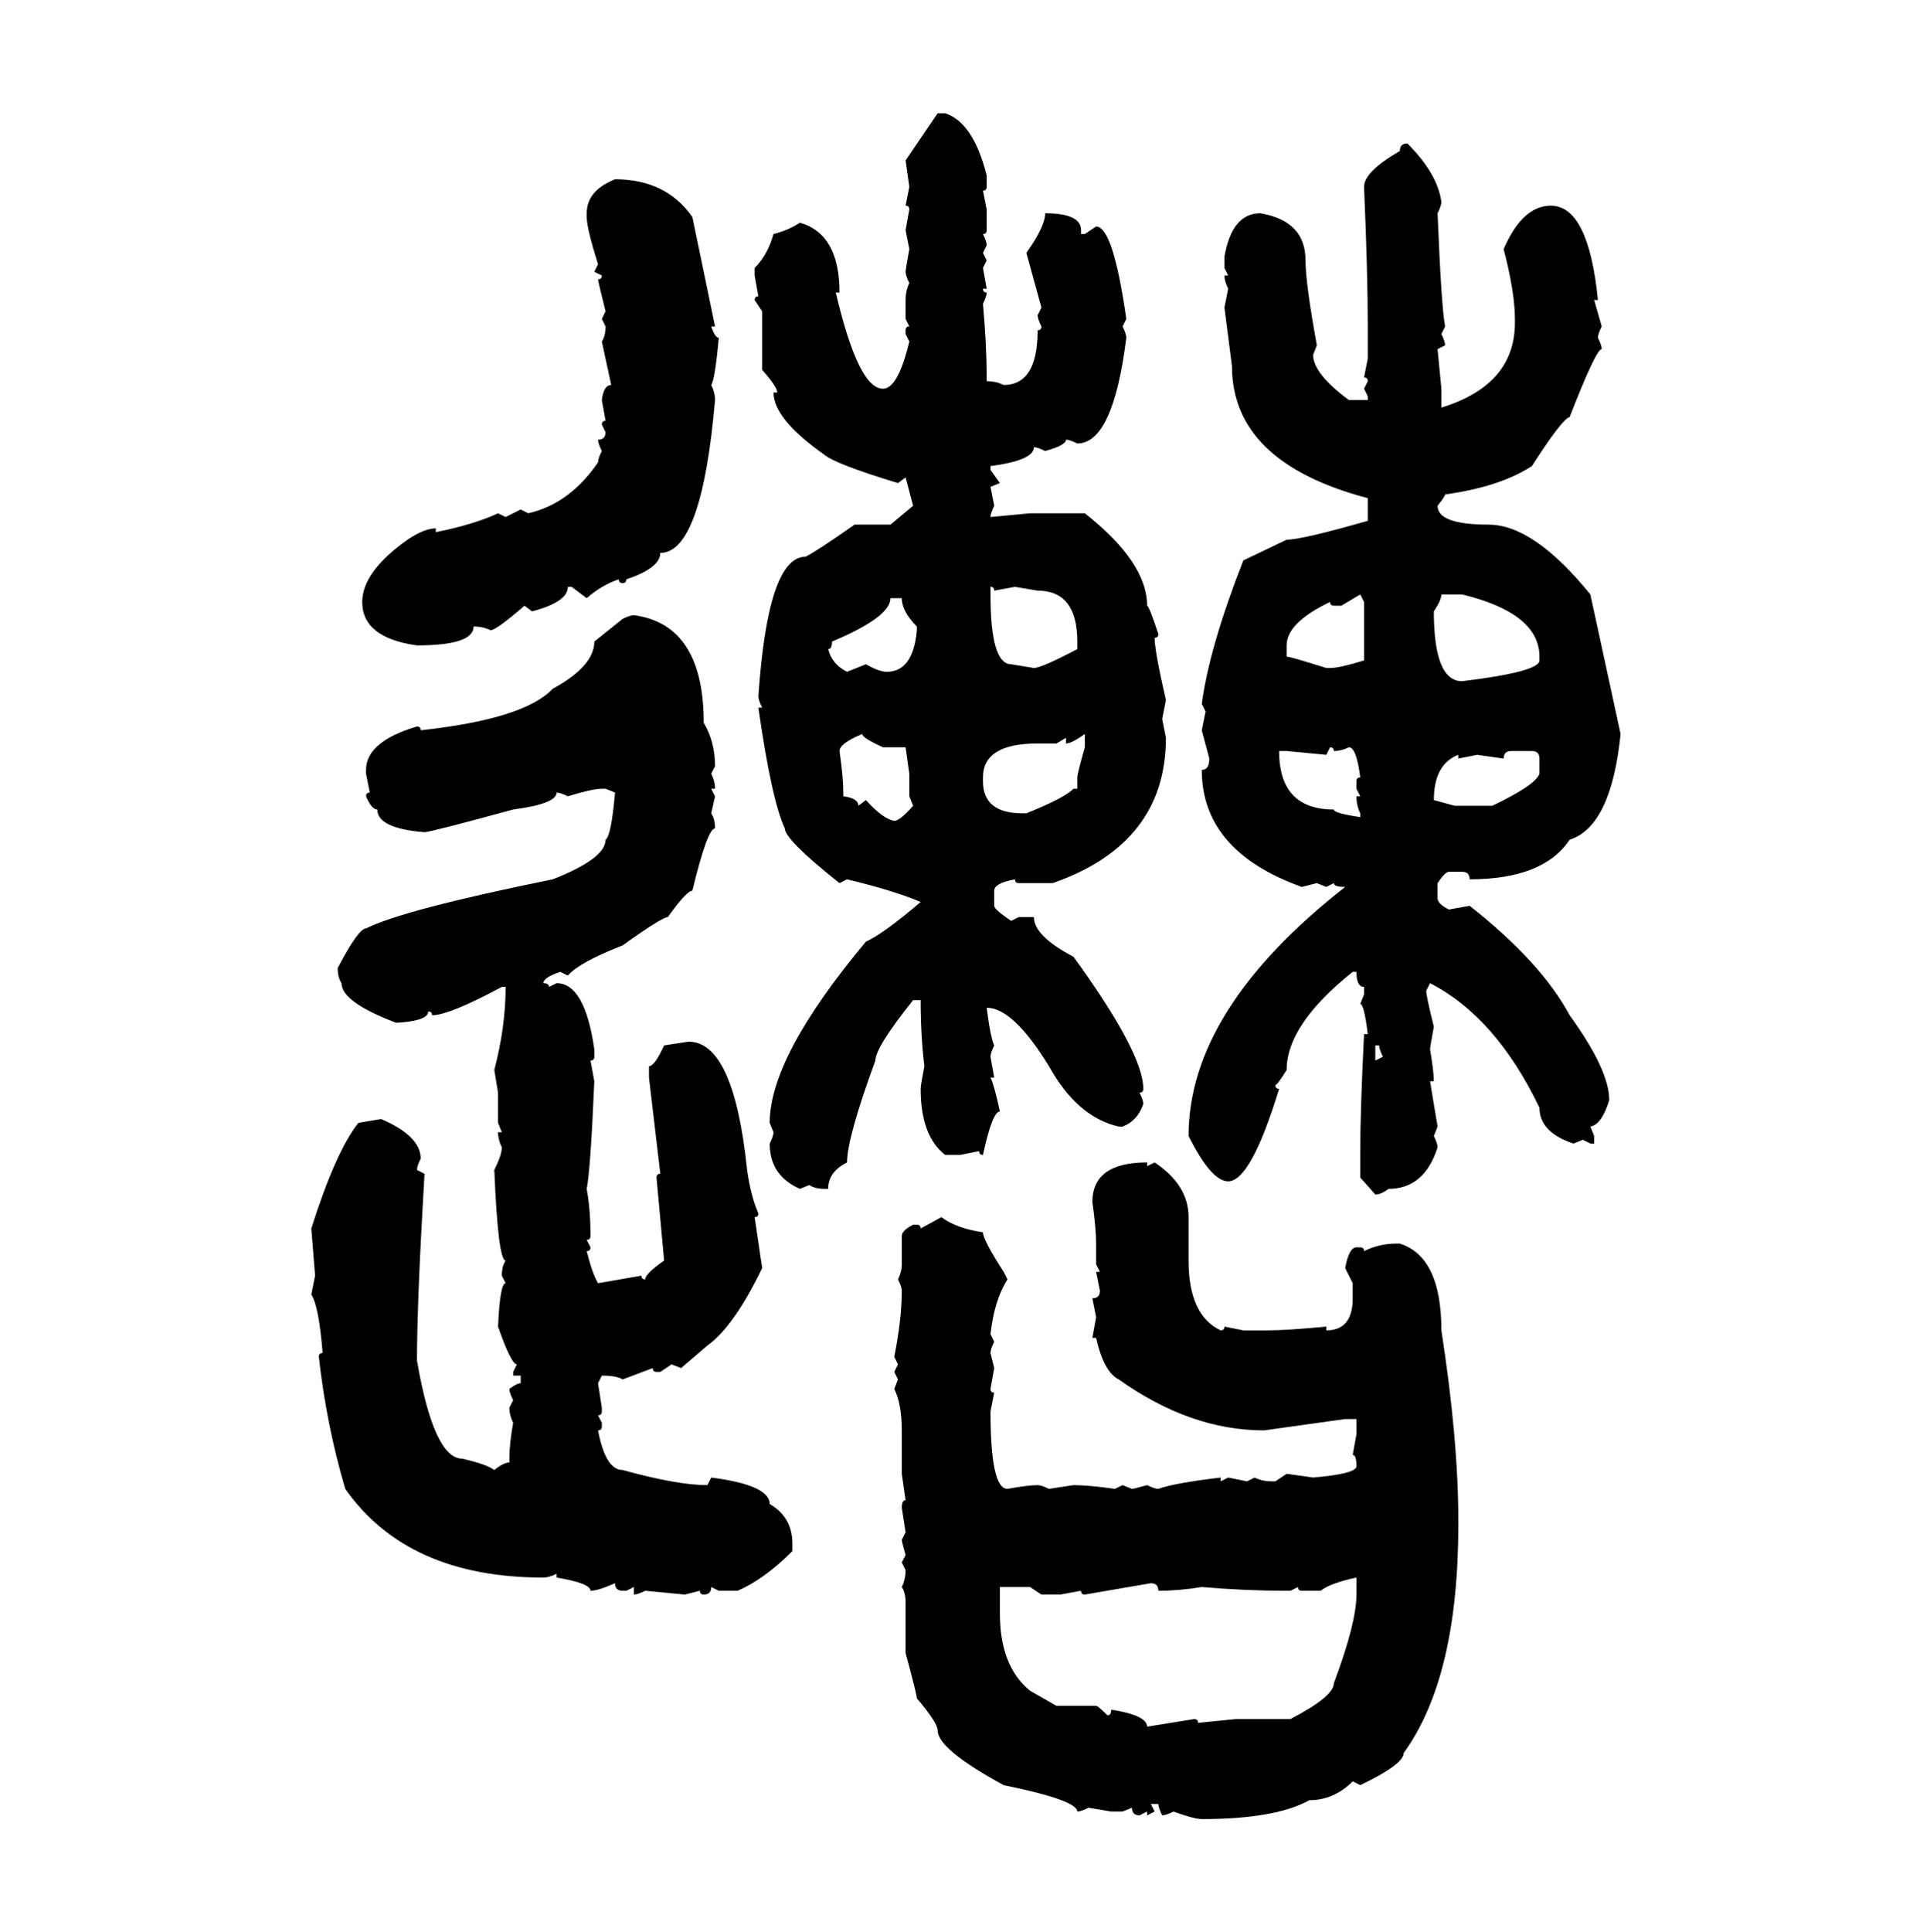 <svg xmlns="http://www.w3.org/2000/svg" xmlns:xlink="http://www.w3.org/1999/xlink" width="299.707" height="300"><path d="M140.63 24.90L145.61 17.58L146.78 17.58Q151.17 19.04 153.22 27.25L153.22 27.25L153.22 29.00Q153.22 29.59 152.64 29.59L152.64 29.59L153.22 32.52L153.22 35.74Q153.22 36.33 152.64 36.33L152.64 36.33Q153.22 37.50 153.22 38.09L153.22 38.09L152.64 39.26L153.22 40.43L152.64 41.60L153.22 44.82L152.64 44.82Q152.64 45.41 153.22 45.41L153.22 45.41Q153.22 46.00 152.64 47.17L152.64 47.17Q153.22 53.61 153.22 58.59L153.22 58.59L153.22 59.18Q154.69 59.18 155.86 59.77L155.86 59.77Q161.13 59.77 161.13 51.27L161.13 51.27Q161.72 51.27 161.72 50.68L161.72 50.68Q161.13 49.51 161.13 48.93L161.13 48.93L161.72 47.75L159.38 39.26Q162.30 35.16 162.30 33.11L162.30 33.11Q167.87 33.11 167.87 35.74L167.87 35.74L167.87 36.33L168.46 36.33L170.21 35.16Q172.85 35.16 174.90 49.51L174.90 49.51L174.32 50.68Q174.90 51.86 174.90 52.44L174.90 52.44Q172.85 68.85 167.29 68.85L167.29 68.85Q166.11 68.26 165.53 68.26L165.53 68.26Q165.53 69.14 162.30 70.02L162.30 70.02Q161.13 69.43 160.55 69.43L160.55 69.43Q160.55 71.48 153.81 72.36L153.81 72.36L153.81 72.95L155.27 75L153.81 75.59L154.39 78.52Q153.81 79.69 153.81 80.27L153.81 80.27L159.96 79.69L168.46 79.69Q178.13 87.30 178.13 94.04L178.13 94.04Q178.42 94.04 179.88 98.44L179.88 98.44Q179.88 99.02 179.30 99.02L179.30 99.02Q179.30 101.07 181.05 108.69L181.05 108.69L180.47 111.62L181.05 114.55Q181.05 130.96 163.48 137.11L163.48 137.11L158.20 137.11Q157.62 137.11 157.62 136.52L157.62 136.52Q154.39 137.11 154.39 138.28L154.39 138.28L154.39 140.63Q154.39 141.21 157.03 142.97L157.03 142.97L158.20 142.38L160.55 142.38Q160.55 145.31 166.70 148.54L166.70 148.54Q177.54 163.48 177.54 169.04L177.54 169.04Q177.54 169.63 176.95 169.63L176.95 169.63Q177.54 170.80 177.54 171.39L177.54 171.39Q176.66 174.02 174.32 174.90L174.32 174.90L173.73 174.90Q167.29 173.44 162.89 165.53L162.89 165.53Q157.32 156.45 153.22 156.45L153.22 156.45Q153.81 161.13 154.39 162.30L154.39 162.30Q153.81 163.48 153.81 164.06L153.81 164.06L154.39 167.29L153.81 167.29Q154.39 168.46 155.27 172.56L155.27 172.56Q154.10 172.56 152.64 179.30L152.64 179.30Q152.05 179.30 152.05 178.71L152.05 178.71L149.12 179.30L146.78 179.30Q142.97 176.37 142.97 169.04L142.97 169.04Q142.97 168.46 143.55 165.53L143.55 165.53Q142.97 160.84 142.97 155.27L142.97 155.27L141.80 155.27Q135.94 162.60 135.94 164.65L135.94 164.65Q131.54 176.66 131.54 180.47L131.54 180.47Q128.61 181.93 128.61 184.57L128.61 184.57L128.03 184.57Q126.56 184.57 125.68 183.98L125.68 183.98L124.22 184.57Q119.53 182.52 119.53 177.54L119.53 177.54Q120.12 176.37 120.12 175.78L120.12 175.78L119.53 174.32Q119.53 164.06 134.47 146.19L134.47 146.19Q137.11 145.02 142.97 140.04L142.97 140.04Q138.87 138.28 131.54 136.52L131.54 136.52L130.37 137.11Q121.88 130.37 121.88 128.61L121.88 128.61Q119.82 124.22 117.77 109.86L117.77 109.86L118.36 109.86Q117.77 108.69 117.77 108.11L117.77 108.11Q119.24 86.43 125.10 86.43L125.10 86.43Q126.86 85.55 132.71 81.45L132.71 81.45L138.28 81.45L141.80 78.52L140.63 74.12L139.45 75Q129.79 72.07 128.03 70.61L128.03 70.61Q120.12 65.04 120.12 60.94L120.12 60.94L120.70 60.94Q120.70 60.06 118.36 57.42L118.36 57.42L118.36 48.34L117.19 46.58Q117.19 46.00 117.77 46.00L117.77 46.00L117.19 42.77L117.19 41.60Q119.24 39.55 120.12 36.33L120.12 36.33Q122.46 35.74 124.22 34.57L124.22 34.57Q130.37 36.33 130.37 45.41L130.37 45.41L129.79 45.41Q133.30 60.35 137.11 60.35L137.11 60.35Q139.45 60.35 141.21 53.03L141.21 53.03L140.63 51.86L140.63 51.27Q140.63 50.68 141.21 50.68L141.21 50.68L140.63 49.51L140.63 46.58Q140.63 45.12 141.21 43.95L141.21 43.95Q140.63 42.77 140.63 42.19L140.63 42.19Q140.63 41.89 141.21 38.67L141.21 38.67L140.63 35.74L141.21 32.52Q141.21 31.93 140.63 31.93L140.63 31.93L141.21 29.00L140.63 24.90ZM218.55 22.27L218.55 22.27Q223.24 26.95 223.83 31.35L223.83 31.35Q223.83 31.93 223.24 33.11L223.24 33.11Q223.83 47.75 224.41 50.68L224.41 50.68L223.83 51.86Q224.41 53.03 224.41 53.61L224.41 53.61L223.24 54.20L223.83 60.35L223.83 63.28Q235.25 59.77 235.25 50.10L235.25 50.10L235.25 49.51Q235.25 45.41 233.50 38.67L233.50 38.67Q236.43 31.93 240.82 31.93L240.82 31.93Q246.68 31.93 248.14 46.58L248.14 46.58L247.56 46.58L248.73 50.68Q248.14 51.86 248.14 52.44L248.14 52.44Q248.73 53.61 248.73 54.20L248.73 54.20Q247.85 54.20 243.75 64.75L243.75 64.75Q242.58 65.04 237.89 72.36L237.89 72.36Q232.91 75.59 224.41 76.76L224.41 76.76Q224.41 77.05 223.24 78.52L223.24 78.52Q223.24 81.45 231.15 81.45L231.15 81.45Q238.18 81.45 246.97 92.29L246.97 92.29L251.66 113.96Q250.20 128.32 243.75 130.37L243.75 130.37Q239.65 136.52 228.22 136.52L228.22 136.52Q228.22 135.35 227.05 135.35L227.05 135.35L225 135.35Q224.41 135.35 223.24 137.11L223.24 137.11L223.24 139.45Q223.24 140.33 225 141.21L225 141.21L228.22 140.63Q239.36 149.41 243.75 157.62L243.75 157.62Q249.90 166.11 249.90 170.80L249.90 170.80Q248.73 174.61 246.97 174.90L246.97 174.90L247.56 176.37L247.56 177.54L246.97 177.54L245.80 176.95L244.34 177.54Q239.06 175.78 239.06 171.97L239.06 171.97Q232.32 157.91 222.07 152.64L222.07 152.64L221.48 153.81Q221.48 154.69 222.66 159.38L222.66 159.38Q222.07 162.60 222.07 162.89L222.07 162.89Q222.66 166.41 222.66 167.87L222.66 167.87L222.07 167.87L223.24 174.90L222.66 176.37Q223.24 177.54 223.24 178.13L223.24 178.13Q221.19 184.57 215.63 184.57L215.63 184.57Q214.45 185.45 213.57 185.45L213.57 185.45L211.23 182.81L211.23 178.71Q211.23 172.56 211.82 160.55L211.82 160.55L212.40 160.55Q211.82 155.86 211.23 155.86L211.23 155.86L211.82 154.39L211.82 153.22Q210.64 153.22 210.64 150.88L210.64 150.88L210.06 150.88Q199.80 159.08 199.80 166.11L199.80 166.11Q198.34 168.46 198.05 168.46L198.05 168.46Q198.05 169.04 198.63 169.04L198.63 169.04Q194.24 183.40 190.72 183.40L190.72 183.40Q188.09 183.40 184.57 176.37L184.57 176.37Q184.57 156.74 208.89 137.70L208.89 137.70Q207.13 137.70 207.13 137.11L207.13 137.11L205.96 137.70L204.49 137.11L202.15 137.70Q186.62 132.13 186.62 119.53L186.62 119.53Q187.79 119.53 187.79 117.77L187.79 117.77L186.62 113.38L187.21 110.45L186.62 109.28Q187.79 100.49 193.07 87.01L193.07 87.01L199.80 83.79Q202.15 83.79 212.40 80.86L212.40 80.86L212.40 77.34Q191.31 71.78 191.31 56.84L191.31 56.84L190.14 47.75L190.72 44.82Q190.14 43.65 190.14 42.77L190.14 42.77L190.72 42.77L190.14 41.60L190.14 39.84Q191.31 33.11 195.70 33.11L195.70 33.11Q202.73 34.28 202.73 40.43L202.73 40.43Q202.73 43.95 204.49 53.61L204.49 53.61L203.91 55.08Q203.91 58.01 209.47 62.11L209.47 62.11L212.40 62.11L212.40 61.52L211.82 60.35L212.40 59.18Q212.40 58.59 211.82 58.59L211.82 58.59L212.40 55.66L212.40 50.68Q212.40 42.48 211.82 29.00L211.82 29.00Q211.82 26.66 217.38 23.44L217.38 23.44Q217.38 22.27 218.55 22.27ZM95.51 27.83L95.51 27.83Q103.42 27.83 107.52 33.69L107.52 33.69L111.04 50.68L110.45 50.68Q111.04 52.44 111.62 52.44L111.62 52.44Q111.04 58.89 110.45 59.77L110.45 59.77Q111.04 60.94 111.04 62.11L111.04 62.11Q108.98 85.84 102.54 85.84L102.54 85.84Q102.54 88.18 97.27 89.94L97.27 89.94Q97.27 90.53 96.68 90.53L96.68 90.53Q96.09 90.53 96.09 89.94L96.09 89.94Q93.46 90.82 91.11 92.87L91.11 92.87L88.77 91.11L88.18 91.11Q88.18 93.46 82.62 94.92L82.62 94.92L81.45 94.04Q77.05 97.85 76.17 97.85L76.17 97.85Q75 97.27 73.54 97.27L73.54 97.27Q73.54 100.20 64.75 100.20L64.75 100.20Q56.25 99.02 56.25 93.46L56.25 93.46Q56.25 88.77 63.28 83.79L63.28 83.79Q65.92 82.03 67.68 82.03L67.68 82.03L67.68 82.62Q73.54 81.45 77.34 79.69L77.34 79.69L78.52 80.27L80.86 79.10L82.03 79.69Q88.48 78.22 92.87 71.78L92.87 71.78Q92.87 71.19 93.46 70.02L93.46 70.02Q92.87 68.85 92.87 68.26L92.87 68.26Q94.04 68.26 94.04 67.09L94.04 67.09L93.46 65.92Q93.46 65.33 94.04 65.33L94.04 65.33L93.46 62.11Q93.75 59.77 94.92 59.77L94.92 59.77L93.46 53.03Q94.04 52.15 94.04 50.68L94.04 50.68L93.46 49.51L94.04 48.34Q92.87 43.65 92.87 43.36L92.87 43.36Q93.46 43.36 93.46 42.77L93.46 42.77L92.29 42.19L92.87 41.02Q91.11 35.45 91.11 33.69L91.11 33.69L91.11 33.11Q91.11 29.59 95.51 27.83ZM153.81 91.11L153.81 91.11L153.81 92.29Q153.81 103.13 157.03 103.13L157.03 103.13L160.55 103.71Q161.72 103.71 167.29 100.78L167.29 100.78L167.29 99.61Q167.29 91.70 161.13 91.70L161.13 91.70L157.62 91.11L154.39 91.70Q154.39 91.11 153.81 91.11ZM211.23 92.29L208.30 94.04L207.13 94.04Q206.54 94.04 206.54 93.46L206.54 93.46Q199.80 96.68 199.80 100.20L199.80 100.20L199.80 101.95Q200.39 101.95 205.96 103.71L205.96 103.71L206.54 103.71Q208.01 103.71 211.82 102.54L211.82 102.54L211.82 93.46L211.23 92.29ZM227.05 92.29L223.83 92.29Q223.83 93.16 222.66 94.92L222.66 94.92Q222.66 105.76 227.05 105.76L227.05 105.76Q239.06 104.30 239.06 102.54L239.06 102.54L239.06 101.95Q239.06 95.21 227.05 92.29L227.05 92.29ZM140.04 92.87L138.28 92.87Q138.28 95.80 129.20 99.61L129.20 99.61Q129.20 100.78 128.61 100.78L128.61 100.78Q129.20 103.13 131.54 104.30L131.54 104.30L134.47 103.13Q136.52 104.30 137.70 104.30L137.70 104.30Q141.80 104.30 142.38 97.85L142.38 97.85L142.38 97.27Q140.04 94.92 140.04 92.87L140.04 92.87ZM98.44 95.51L98.44 95.51Q109.28 96.97 109.28 112.21L109.28 112.21Q111.04 115.14 111.04 118.95L111.04 118.95L110.45 120.12Q111.04 121.29 111.04 122.46L111.04 122.46L110.45 122.46L111.04 123.63L110.45 126.27Q111.04 127.15 111.04 128.61L111.04 128.61Q109.86 128.61 107.52 138.28L107.52 138.28Q106.64 138.28 103.71 142.38L103.71 142.38Q102.83 142.38 96.68 146.78L96.68 146.78Q89.94 149.41 88.18 151.46L88.18 151.46L87.01 150.88Q84.38 151.76 84.38 152.64L84.38 152.64Q85.25 152.64 85.25 153.22L85.25 153.22L86.43 152.64Q90.82 152.64 92.29 162.89L92.29 162.89L92.29 164.06Q92.29 164.65 91.70 164.65L91.70 164.65L92.29 167.87Q91.70 181.64 91.11 184.57L91.11 184.57Q91.70 187.79 91.70 191.89L91.70 191.89Q91.70 192.48 91.11 192.48L91.11 192.48L91.70 193.65Q91.70 194.24 91.11 194.24L91.11 194.24Q91.99 197.75 92.87 199.22L92.87 199.22L99.61 198.05Q99.61 198.63 100.20 198.63L100.20 198.63Q100.20 197.75 103.13 195.70L103.13 195.70L101.95 182.81Q101.95 182.23 102.54 182.23L102.54 182.23L100.78 167.29L100.78 165.53Q101.66 165.53 103.13 162.30L103.13 162.30L106.93 161.72Q113.96 161.72 116.02 181.64L116.02 181.64Q116.60 185.74 117.77 188.38L117.77 188.38Q117.77 188.96 117.19 188.96L117.19 188.96L118.36 196.88Q113.96 205.96 109.86 208.89L109.86 208.89L105.76 212.40L104.30 211.82L102.54 212.99L101.95 212.99Q101.37 212.99 101.37 212.40L101.37 212.40L96.68 214.16Q95.80 213.57 93.46 213.57L93.46 213.57L92.87 214.75L93.46 218.55L93.46 219.14Q93.46 219.73 92.87 219.73L92.87 219.73L93.46 220.90L93.46 221.48Q93.46 222.07 92.87 222.07L92.87 222.07Q94.04 228.22 96.68 228.22L96.68 228.22Q105.18 230.57 109.86 230.57L109.86 230.57L110.45 229.39Q119.53 230.57 119.53 233.50L119.53 233.50Q123.05 235.55 123.05 239.65L123.05 239.65L123.05 240.82Q118.65 245.21 114.55 246.97L114.55 246.97L111.62 246.97L110.45 246.39Q110.45 247.56 109.28 247.56L109.28 247.56Q108.69 247.56 108.69 246.97L108.69 246.97L106.35 247.56L100.20 246.97Q99.02 247.56 98.44 247.56L98.44 247.56L98.44 246.39L97.27 246.97L96.68 246.97Q95.51 246.97 95.51 245.80L95.51 245.80Q92.87 246.97 91.70 246.97L91.70 246.97Q91.70 245.80 86.43 244.92L86.43 244.92L86.43 244.34Q85.25 244.92 84.38 244.92L84.38 244.92Q63.28 244.92 53.61 231.15L53.61 231.15Q50.68 221.19 49.51 210.64L49.51 210.64Q49.51 210.06 50.10 210.06L50.10 210.06Q49.51 202.73 48.34 200.98L48.34 200.98L48.93 198.05L48.34 190.72Q52.15 178.71 55.66 174.32L55.66 174.32L59.18 173.73Q65.33 176.37 65.33 179.88L65.33 179.88Q64.75 181.05 64.75 181.64L64.75 181.64L65.92 182.23Q64.75 202.15 64.75 211.23L64.75 211.23Q67.38 226.46 71.78 226.46L71.78 226.46Q75.59 227.34 76.76 228.22L76.76 228.22Q78.22 227.05 79.10 227.05L79.10 227.05L79.10 226.46Q79.10 224.12 79.69 220.90L79.69 220.90Q79.10 219.73 79.10 218.55L79.10 218.55L79.69 217.38Q79.10 216.21 79.10 215.63L79.10 215.63Q80.27 214.75 80.86 214.75L80.86 214.75L80.86 213.57L79.69 213.57L79.69 212.99L80.27 211.82Q79.39 211.82 77.34 205.96L77.34 205.96Q77.64 199.22 78.52 199.22L78.52 199.22L77.93 198.05Q77.93 196.58 78.52 195.70L78.52 195.70Q77.34 195.70 76.76 181.64L76.76 181.64Q77.93 179.30 77.93 178.13L77.93 178.13Q77.34 176.95 77.34 175.78L77.34 175.78L77.93 175.78L77.34 174.32L77.34 169.63L76.76 166.11Q78.52 159.38 78.52 153.22L78.52 153.22L77.93 153.22Q69.73 157.62 67.09 157.62L67.09 157.62Q67.09 157.03 66.50 157.03L66.50 157.03Q66.50 158.50 61.52 158.79L61.52 158.79Q53.03 155.57 53.03 152.64L53.03 152.64Q52.44 151.76 52.44 150.29L52.44 150.29Q55.66 144.14 56.84 144.14L56.84 144.14Q62.70 141.21 85.84 136.52L85.84 136.52Q94.04 133.30 94.04 130.37L94.04 130.37Q94.92 129.79 95.51 123.05L95.51 123.05L94.04 122.46L93.46 122.46Q91.99 122.46 88.18 123.63L88.18 123.63Q87.01 123.05 86.43 123.05L86.43 123.05Q86.43 124.80 79.69 125.68L79.69 125.68Q66.80 129.20 65.92 129.20L65.92 129.20Q58.59 128.61 58.59 125.68L58.59 125.68Q57.71 125.68 56.84 123.63L56.84 123.63Q56.84 123.05 57.42 123.05L57.42 123.05L56.84 120.12L56.84 119.53Q56.84 115.14 64.75 112.79L64.75 112.79Q65.33 112.79 65.33 113.38L65.33 113.38Q81.45 111.62 85.84 106.93L85.84 106.93Q92.29 103.42 92.29 99.61L92.29 99.61L96.68 96.09Q97.85 95.51 98.44 95.51ZM130.37 116.60L130.37 116.60Q130.96 120.70 130.96 123.05L130.96 123.05L130.96 123.63Q133.30 123.93 133.30 125.10L133.30 125.10L134.47 124.22Q137.11 127.15 138.87 127.44L138.87 127.44Q139.75 127.44 141.80 125.10L141.80 125.10L141.21 123.63L141.21 120.12L140.63 116.02L137.11 116.02Q133.89 114.55 133.89 113.96L133.89 113.96Q130.37 115.43 130.37 116.60ZM165.53 115.43L165.53 115.43L165.53 114.55L164.06 115.43L161.13 115.43Q152.64 115.43 152.64 120.70L152.64 120.70L152.64 121.29Q152.64 126.27 158.79 126.27L158.79 126.27L159.38 126.27Q165.23 123.93 166.70 122.46L166.70 122.46L167.29 122.46L167.29 120.70Q167.29 120.12 168.46 116.02L168.46 116.02L168.46 113.96Q166.41 115.43 165.53 115.43ZM206.54 116.02L206.54 116.02L205.96 117.19L199.80 116.60L198.63 116.60Q198.63 125.68 207.13 125.68L207.13 125.68Q207.13 126.27 211.23 126.86L211.23 126.86L211.23 126.27Q210.64 125.10 210.64 123.63L210.64 123.63L211.23 123.63L210.64 122.46L210.64 121.29Q210.64 120.70 211.23 120.70L211.23 120.70Q210.64 116.02 209.47 116.02L209.47 116.02Q208.30 116.60 207.13 116.60L207.13 116.60Q207.13 116.02 206.54 116.02ZM233.50 117.77L233.50 117.77L229.39 117.19L226.46 117.77L226.46 117.19Q222.66 118.65 222.66 124.22L222.66 124.22L225.88 125.10L231.74 125.10Q238.48 121.88 239.06 120.12L239.06 120.12L239.06 117.77Q239.06 116.60 237.89 116.60L237.89 116.60L234.67 116.60Q233.50 116.60 233.50 117.77ZM214.16 162.30L213.57 162.30L213.57 164.65L214.75 164.06Q214.16 162.89 214.16 162.30L214.16 162.30ZM178.13 180.47L178.13 180.47L178.13 181.05L179.30 180.47Q184.57 183.98 184.57 188.96L184.57 188.96L184.57 195.70Q184.57 204.20 189.55 206.54L189.55 206.54Q190.14 206.54 190.14 205.96L190.14 205.96L193.07 206.54L196.88 206.54Q199.80 206.54 205.96 205.96L205.96 205.96L205.96 206.54Q210.06 206.54 210.06 201.56L210.06 201.56L210.06 199.22L208.89 196.88Q209.47 193.65 210.64 193.65L210.64 193.65L211.23 193.65Q211.82 193.65 211.82 194.24L211.82 194.24Q214.16 193.07 216.80 193.07L216.80 193.07L217.38 193.07Q223.83 195.12 223.83 206.54L223.83 206.54Q226.46 223.54 226.46 236.13L226.46 236.13L226.46 236.72Q226.46 260.45 217.97 272.17L217.97 272.17Q217.97 273.93 211.23 277.15L211.23 277.15L210.06 276.56Q207.13 279.49 203.32 279.49L203.32 279.49Q198.05 282.42 186.62 282.42L186.62 282.42Q185.45 282.42 182.23 281.25L182.23 281.25Q181.05 281.84 180.47 281.84L180.47 281.84Q179.88 280.66 179.88 280.08L179.88 280.08L178.71 280.08L179.30 281.25L178.13 281.84L178.13 281.25L176.95 281.84Q175.78 281.84 175.78 280.66L175.78 280.66L174.32 281.25L172.56 281.25L169.04 280.66Q167.87 281.25 167.29 281.25L167.29 281.25Q167.29 279.49 155.86 277.15L155.86 277.15Q145.61 271.58 145.61 268.65L145.61 268.65Q145.61 267.48 142.38 263.67L142.38 263.67Q142.38 263.09 140.63 256.64L140.63 256.64L140.63 248.73Q140.63 247.27 140.04 246.39L140.04 246.39Q140.63 245.21 140.63 243.75L140.63 243.75L140.04 242.58L140.63 241.41Q140.04 239.36 140.04 239.06L140.04 239.06L140.63 237.89L140.04 234.08Q140.04 232.91 140.63 232.91L140.63 232.91L140.04 228.81L140.04 222.07Q140.04 217.97 138.87 215.63L138.87 215.63L139.45 214.16L138.87 212.99L139.45 211.82L138.87 210.64Q140.04 204.79 140.04 200.39L140.04 200.39Q140.04 199.80 139.45 198.63L139.45 198.63Q140.04 197.46 140.04 196.29L140.04 196.29L140.04 191.89Q140.04 191.02 141.80 190.14L141.80 190.14L142.38 190.14Q142.97 190.14 142.97 190.72L142.97 190.72L146.19 188.96Q148.54 190.72 152.64 191.31L152.64 191.31Q152.64 192.48 155.86 197.46L155.86 197.46L156.45 198.63Q154.39 201.86 153.81 207.13L153.81 207.13L154.39 208.30Q153.81 209.47 153.81 210.06L153.81 210.06L154.39 212.40L153.81 215.63Q153.81 216.21 154.39 216.21L154.39 216.21L153.81 219.14Q153.81 231.15 156.45 231.15L156.45 231.15Q159.67 230.57 161.13 230.57L161.13 230.57Q161.72 230.57 162.89 231.15L162.89 231.15L166.70 230.57Q169.04 230.57 173.14 231.15L173.14 231.15L174.32 230.57L175.78 231.15Q176.07 231.15 178.13 230.57L178.13 230.57Q179.30 231.15 179.88 231.15L179.88 231.15Q182.23 230.27 189.55 229.39L189.55 229.39L189.55 229.98L190.72 229.39L193.65 229.98L194.82 229.39Q196.00 229.98 197.46 229.98L197.46 229.98L198.05 229.98L199.80 228.81L203.91 229.39Q210.64 228.81 210.64 227.64L210.64 227.64Q210.64 225.88 210.06 225.88L210.06 225.88L210.64 222.66L210.64 220.31L208.89 220.31L196.29 222.07Q184.86 222.07 173.73 214.16L173.73 214.16Q171.39 212.99 170.21 207.71L170.21 207.71L169.63 207.71L170.21 204.49L169.63 201.56Q170.80 201.56 170.80 200.39L170.80 200.39L170.21 197.46L170.80 197.46L170.21 196.29L170.21 193.07Q170.21 190.72 169.63 186.62L169.63 186.62Q169.63 180.47 178.13 180.47ZM205.08 246.97L205.08 246.97L202.15 246.97Q201.56 246.97 201.56 246.39L201.56 246.39L200.39 246.97L199.80 246.97Q193.36 246.97 186.62 246.39L186.62 246.39Q183.11 246.97 179.88 246.97L179.88 246.97Q179.88 245.80 178.71 245.80L178.71 245.80L168.46 247.56Q167.87 247.56 167.87 246.97L167.87 246.97L164.65 247.56L161.72 247.56L159.96 246.39L155.27 246.39L155.27 250.49Q155.27 258.69 159.96 262.50L159.96 262.50L164.06 264.84L170.21 264.84Q170.51 264.84 171.97 266.31L171.97 266.31Q172.56 266.31 172.56 265.43L172.56 265.43Q178.13 266.31 178.13 268.07L178.13 268.07L185.45 266.89Q186.04 266.89 186.04 267.48L186.04 267.48L191.89 266.89L200.39 266.89Q207.13 263.38 207.13 261.33L207.13 261.33Q210.64 251.95 210.64 247.56L210.64 247.56L210.64 244.92Q206.54 245.80 205.08 246.97Z"/></svg>